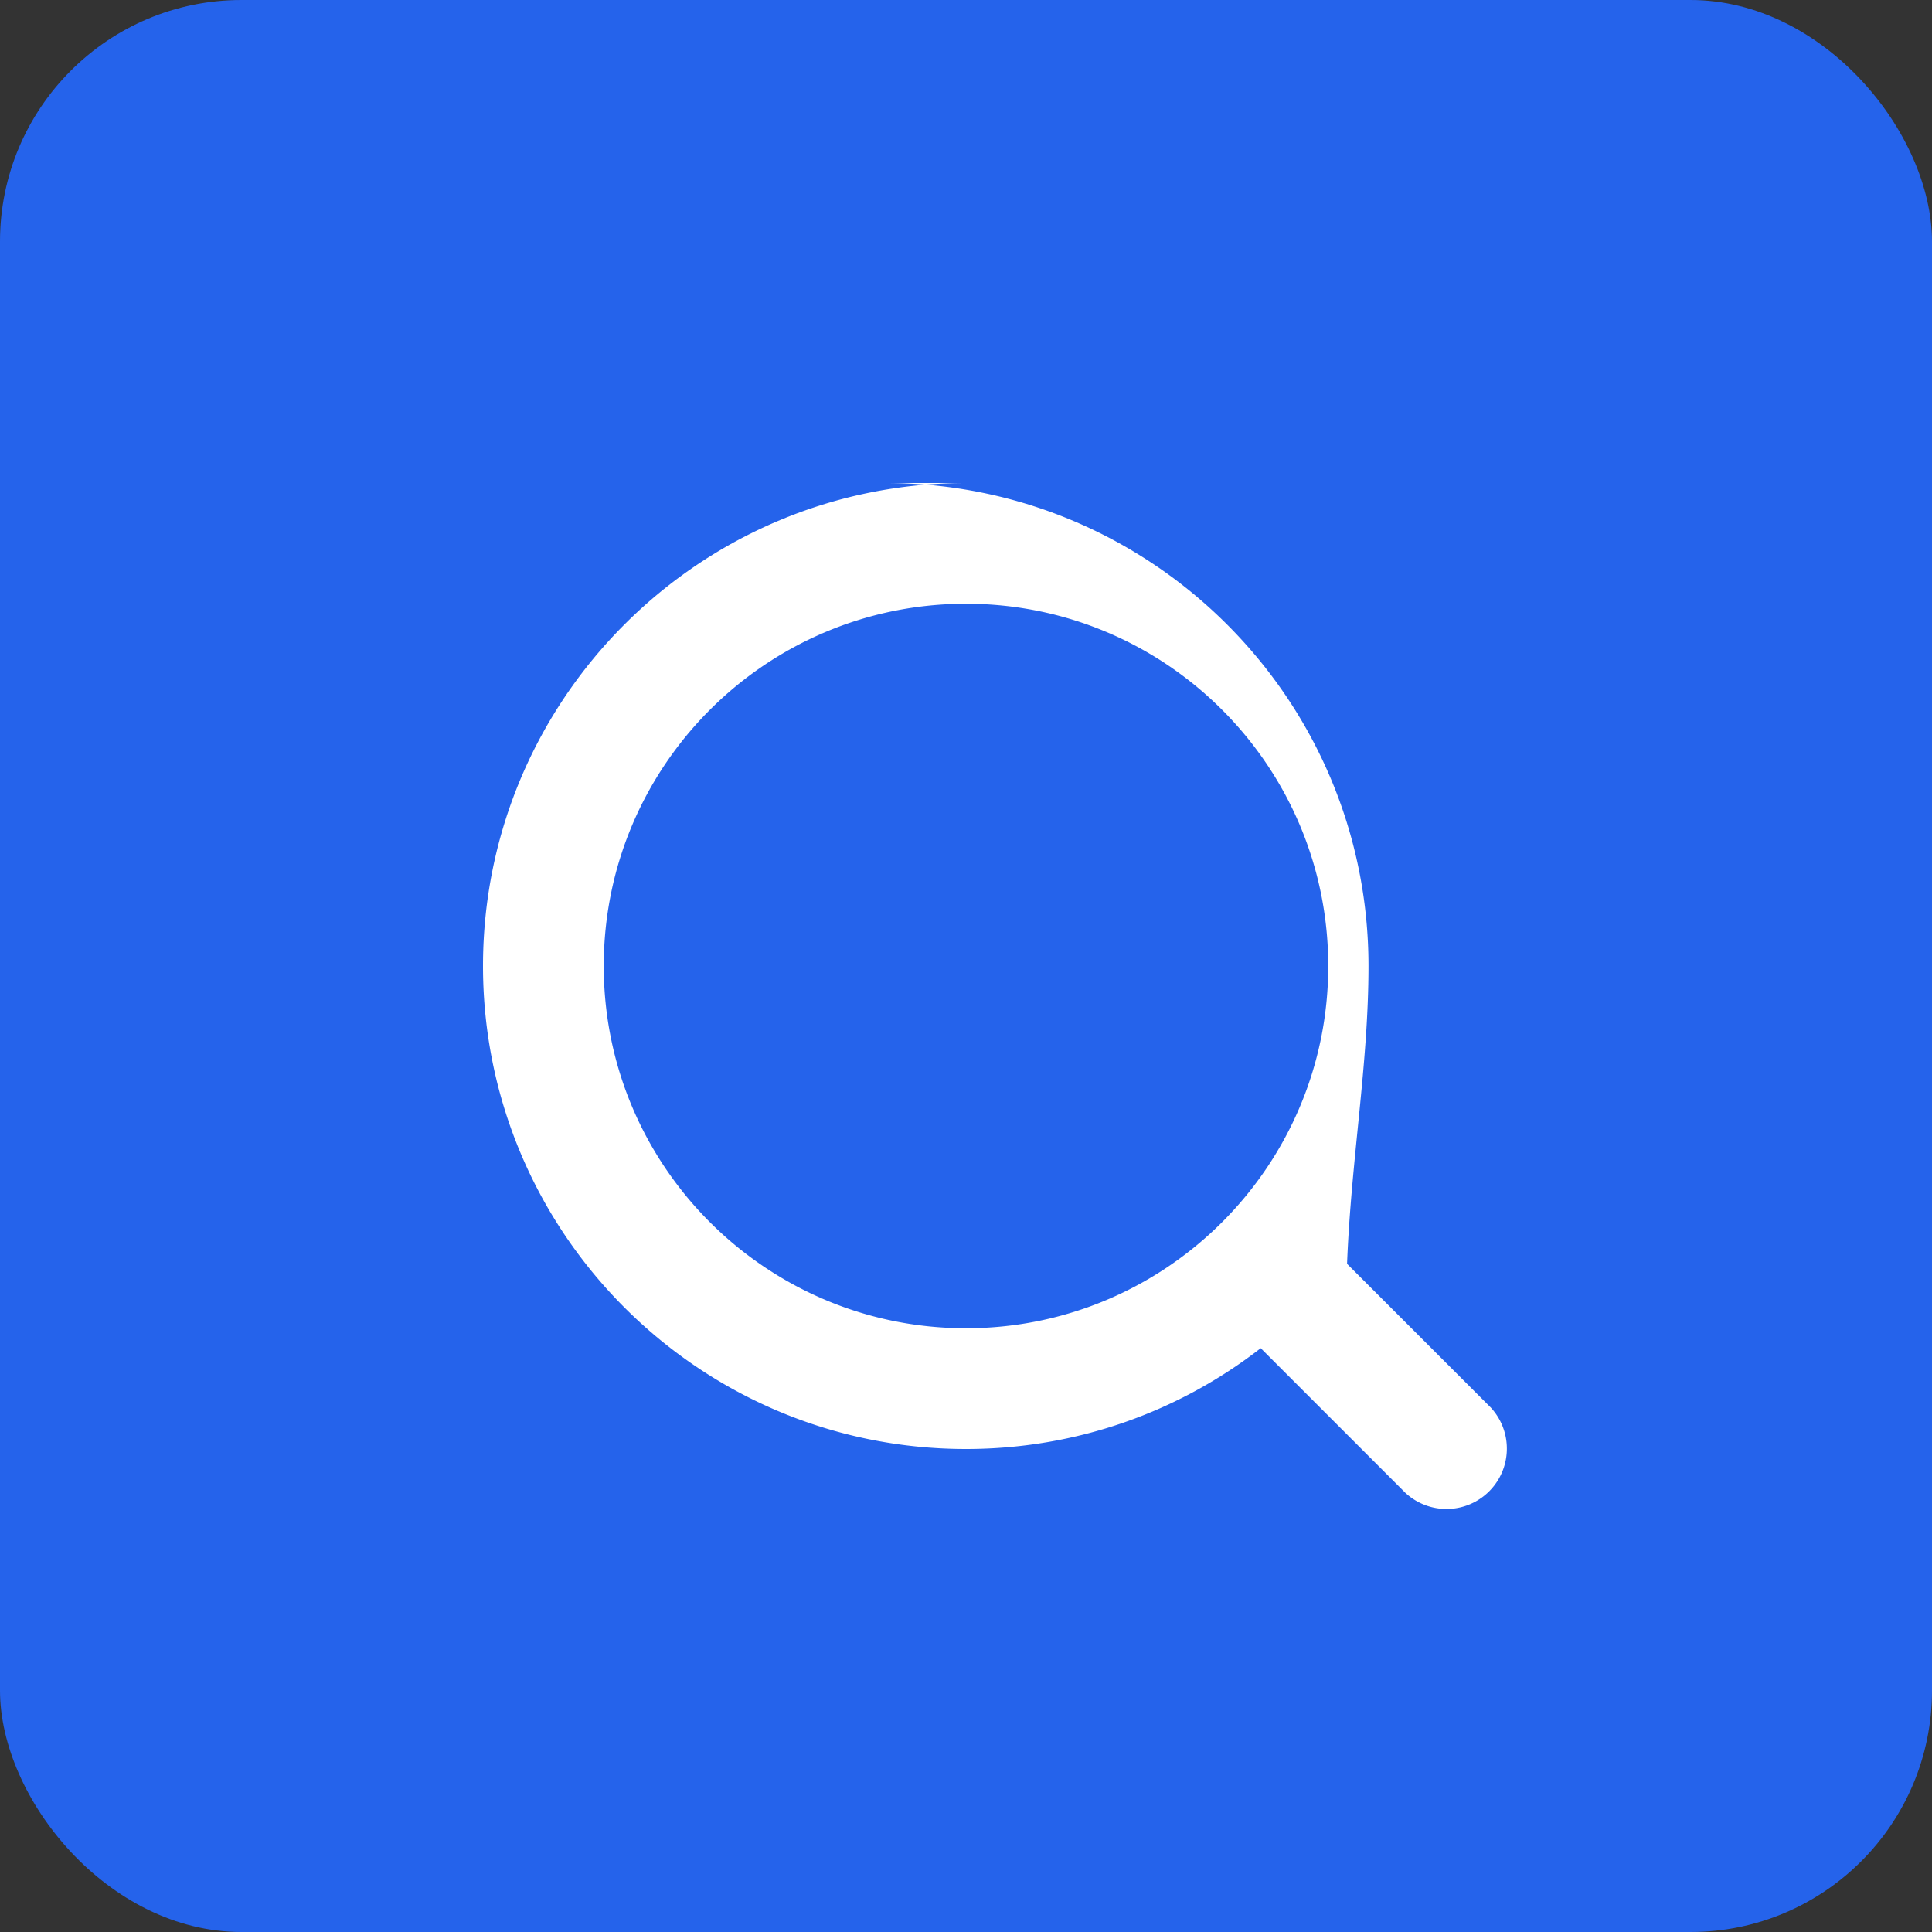 <svg xmlns="http://www.w3.org/2000/svg" viewBox="0 0 192 192" fill="none">
  <rect x="0" y="0" width="192" height="192" fill="#333333" stroke="none"/>
  <!-- Background -->
  <rect width="192" height="192" rx="24" fill="#2563EB" />
  <!-- Stylised Q -->
  <path d="M96 48c-26.51 0-48 21.49-48 48s21.49 48 48 48c11.02 0 21.2-3.73 29.29-10.02l14.37 14.37a6 6 0 008.48-8.48l-14.27-14.27C134.27 115.24 136 105.78 136 96c0-26.51-21.49-48-48-48zm0 84c-19.88 0-36-16.12-36-36s16.12-36 36-36 36 16.12 36 36-16.12 36-36 36z" fill="#fff"/>
</svg>